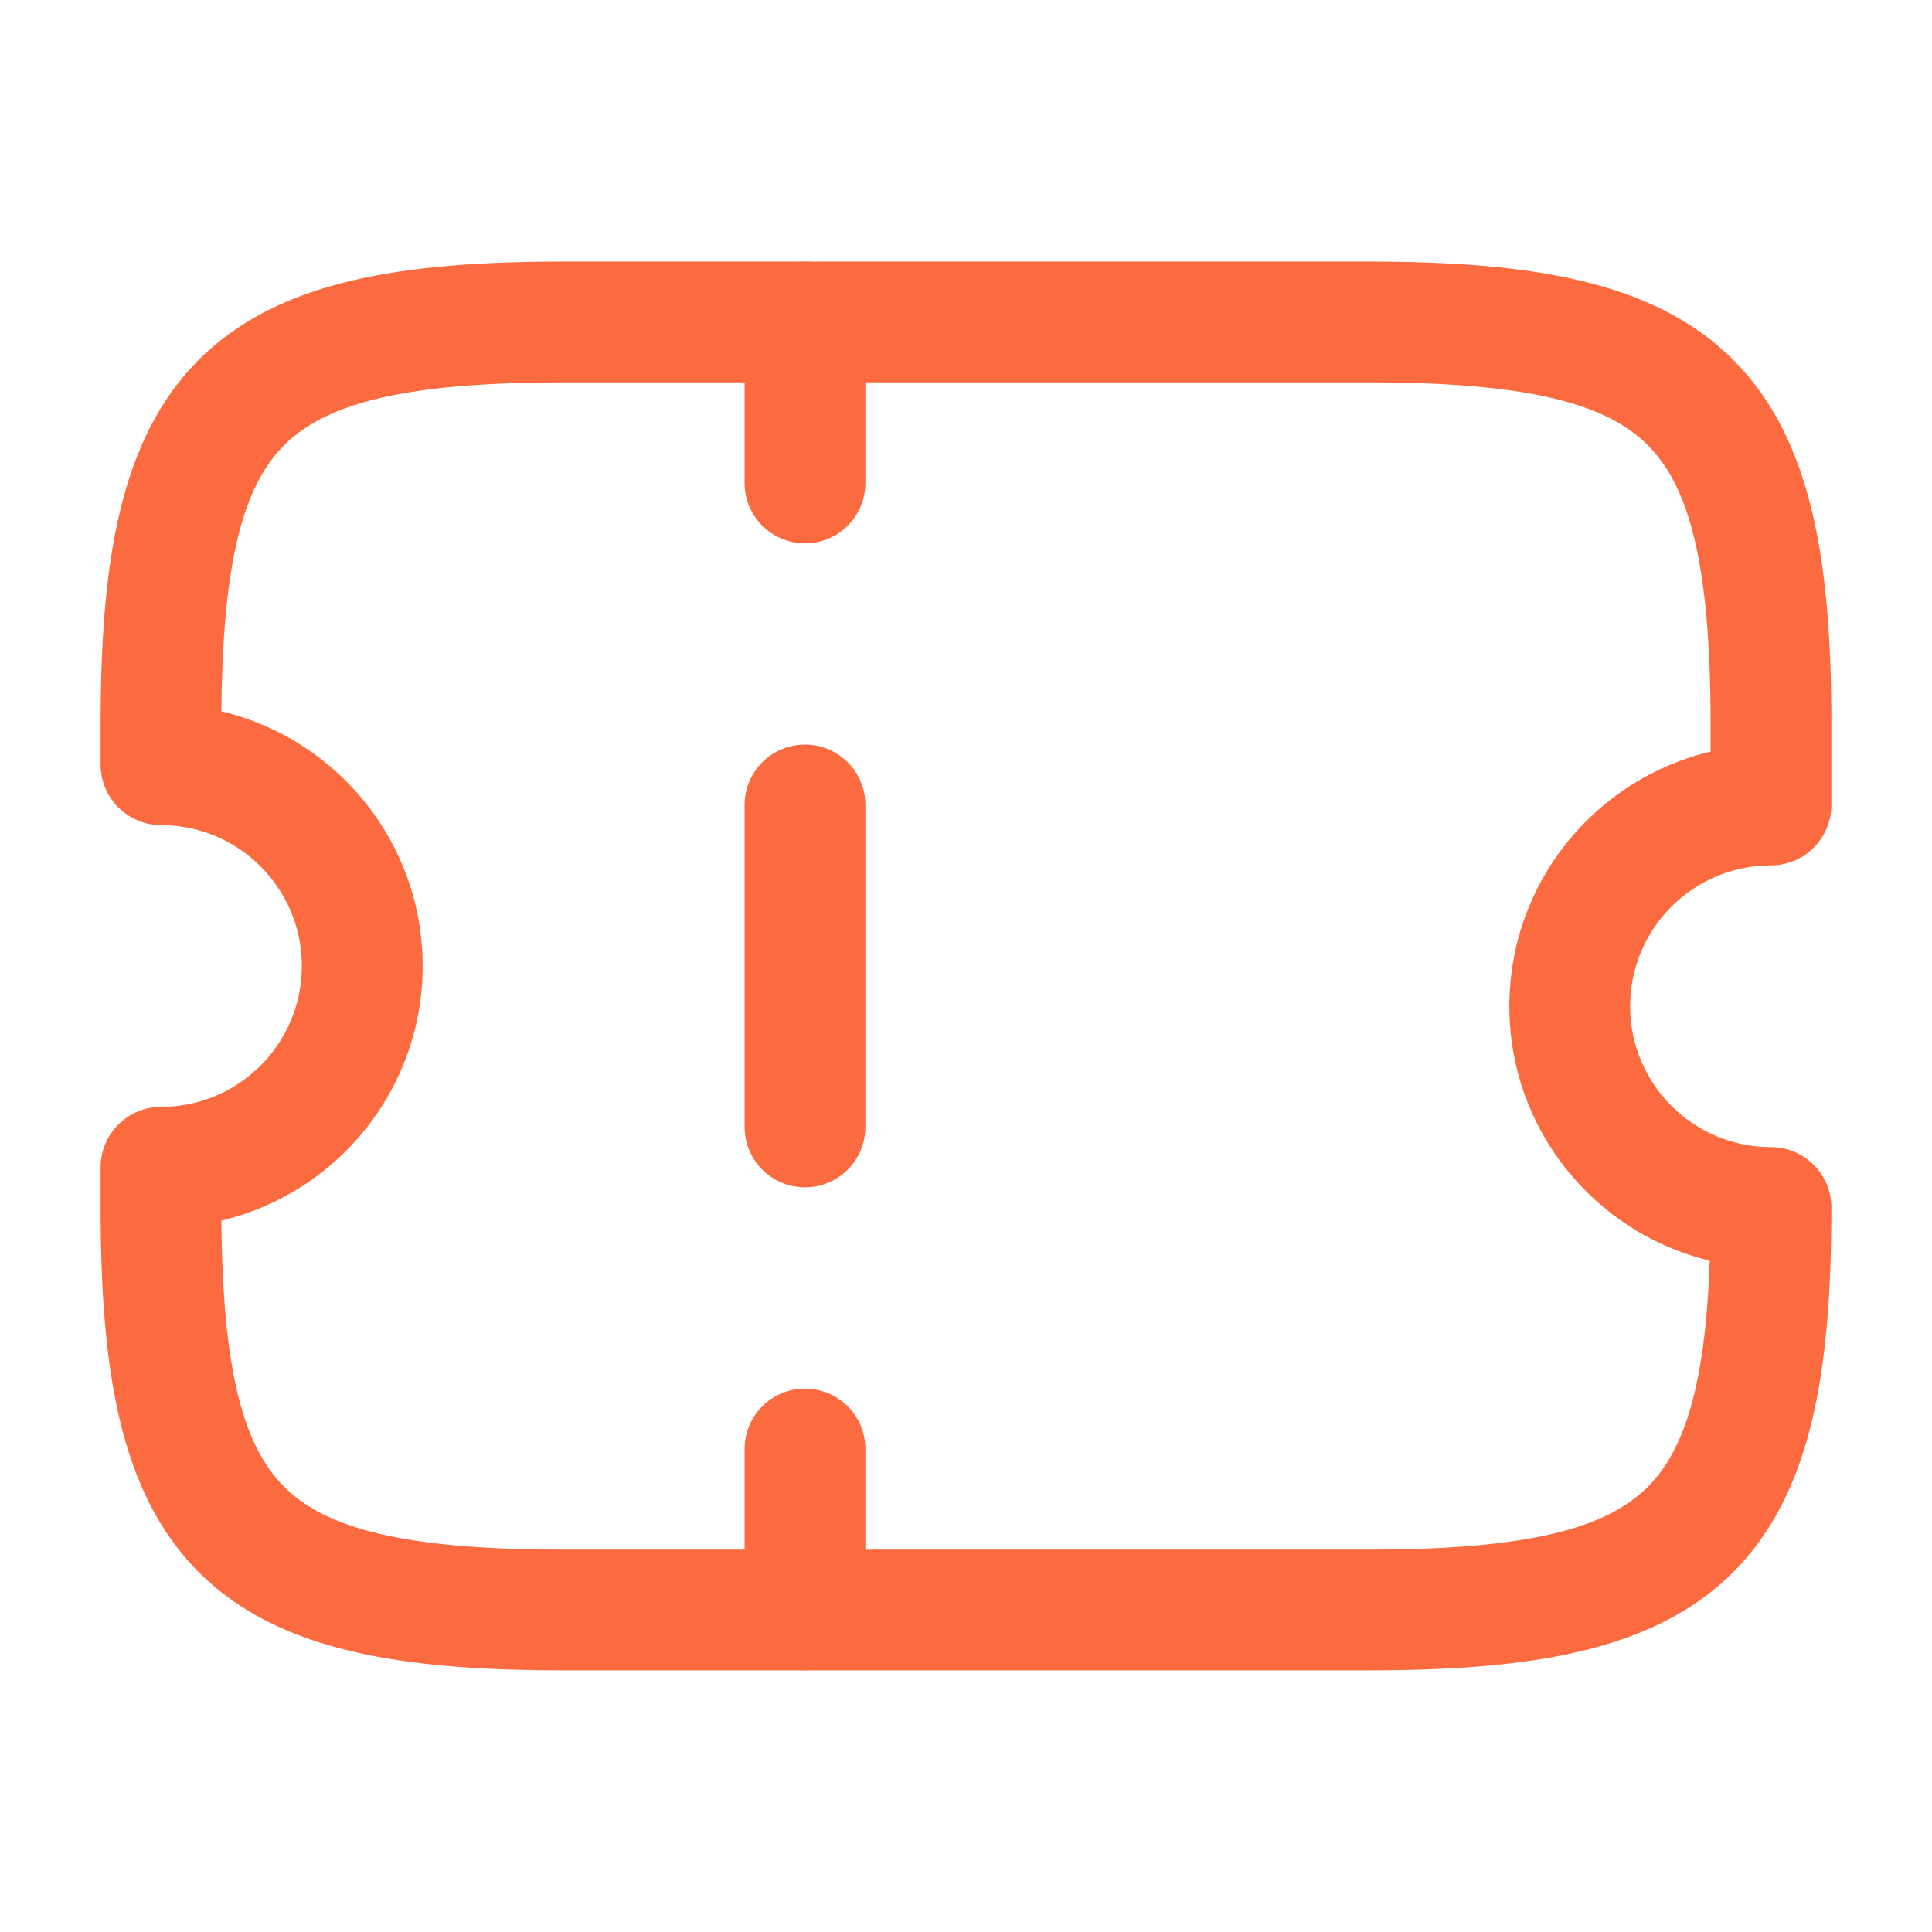 <svg width="25" height="25" viewBox="0 0 25 25" fill="none" xmlns="http://www.w3.org/2000/svg">
<path fill-rule="evenodd" clip-rule="evenodd" d="M2.572 4.656C3.602 3.626 5.214 3.385 7.292 3.385H17.708C19.786 3.385 21.398 3.626 22.427 4.656C23.457 5.685 23.698 7.297 23.698 9.375V10.416C23.698 10.848 23.348 11.198 22.917 11.198C21.911 11.198 21.094 12.015 21.094 13.021C21.094 14.027 21.911 14.844 22.917 14.844C23.348 14.844 23.698 15.193 23.698 15.625C23.698 17.703 23.457 19.314 22.427 20.344C21.398 21.374 19.786 21.614 17.708 21.614H7.292C5.214 21.614 3.602 21.374 2.572 20.344C1.543 19.314 1.302 17.703 1.302 15.625V15.104C1.302 14.672 1.652 14.323 2.083 14.323C3.089 14.323 3.906 13.506 3.906 12.5C3.906 11.494 3.089 10.677 2.083 10.677C1.652 10.677 1.302 10.327 1.302 9.896V9.375C1.302 7.297 1.543 5.685 2.572 4.656ZM2.865 9.205C4.357 9.558 5.469 10.9 5.469 12.5C5.469 14.1 4.357 15.441 2.865 15.794C2.88 17.768 3.159 18.721 3.677 19.239C4.21 19.772 5.203 20.052 7.292 20.052H17.708C19.797 20.052 20.79 19.772 21.323 19.239C21.793 18.768 22.067 17.939 22.124 16.313C20.637 15.956 19.531 14.617 19.531 13.021C19.531 11.421 20.643 10.079 22.135 9.726V9.375C22.135 7.286 21.855 6.293 21.323 5.761C20.79 5.228 19.797 4.948 17.708 4.948H7.292C5.203 4.948 4.21 5.228 3.677 5.761C3.159 6.279 2.88 7.232 2.865 9.205Z" fill="#FC6B3F"/>
<path fill-rule="evenodd" clip-rule="evenodd" d="M10.417 3.385C10.848 3.385 11.198 3.735 11.198 4.167V6.25C11.198 6.681 10.848 7.031 10.417 7.031C9.985 7.031 9.635 6.681 9.635 6.25V4.167C9.635 3.735 9.985 3.385 10.417 3.385ZM10.417 9.635C10.848 9.635 11.198 9.985 11.198 10.416V14.583C11.198 15.015 10.848 15.364 10.417 15.364C9.985 15.364 9.635 15.015 9.635 14.583V10.416C9.635 9.985 9.985 9.635 10.417 9.635ZM10.417 17.969C10.848 17.969 11.198 18.318 11.198 18.75V20.833C11.198 21.265 10.848 21.614 10.417 21.614C9.985 21.614 9.635 21.265 9.635 20.833V18.75C9.635 18.318 9.985 17.969 10.417 17.969Z" fill="#FC6B3F"/>
</svg>
